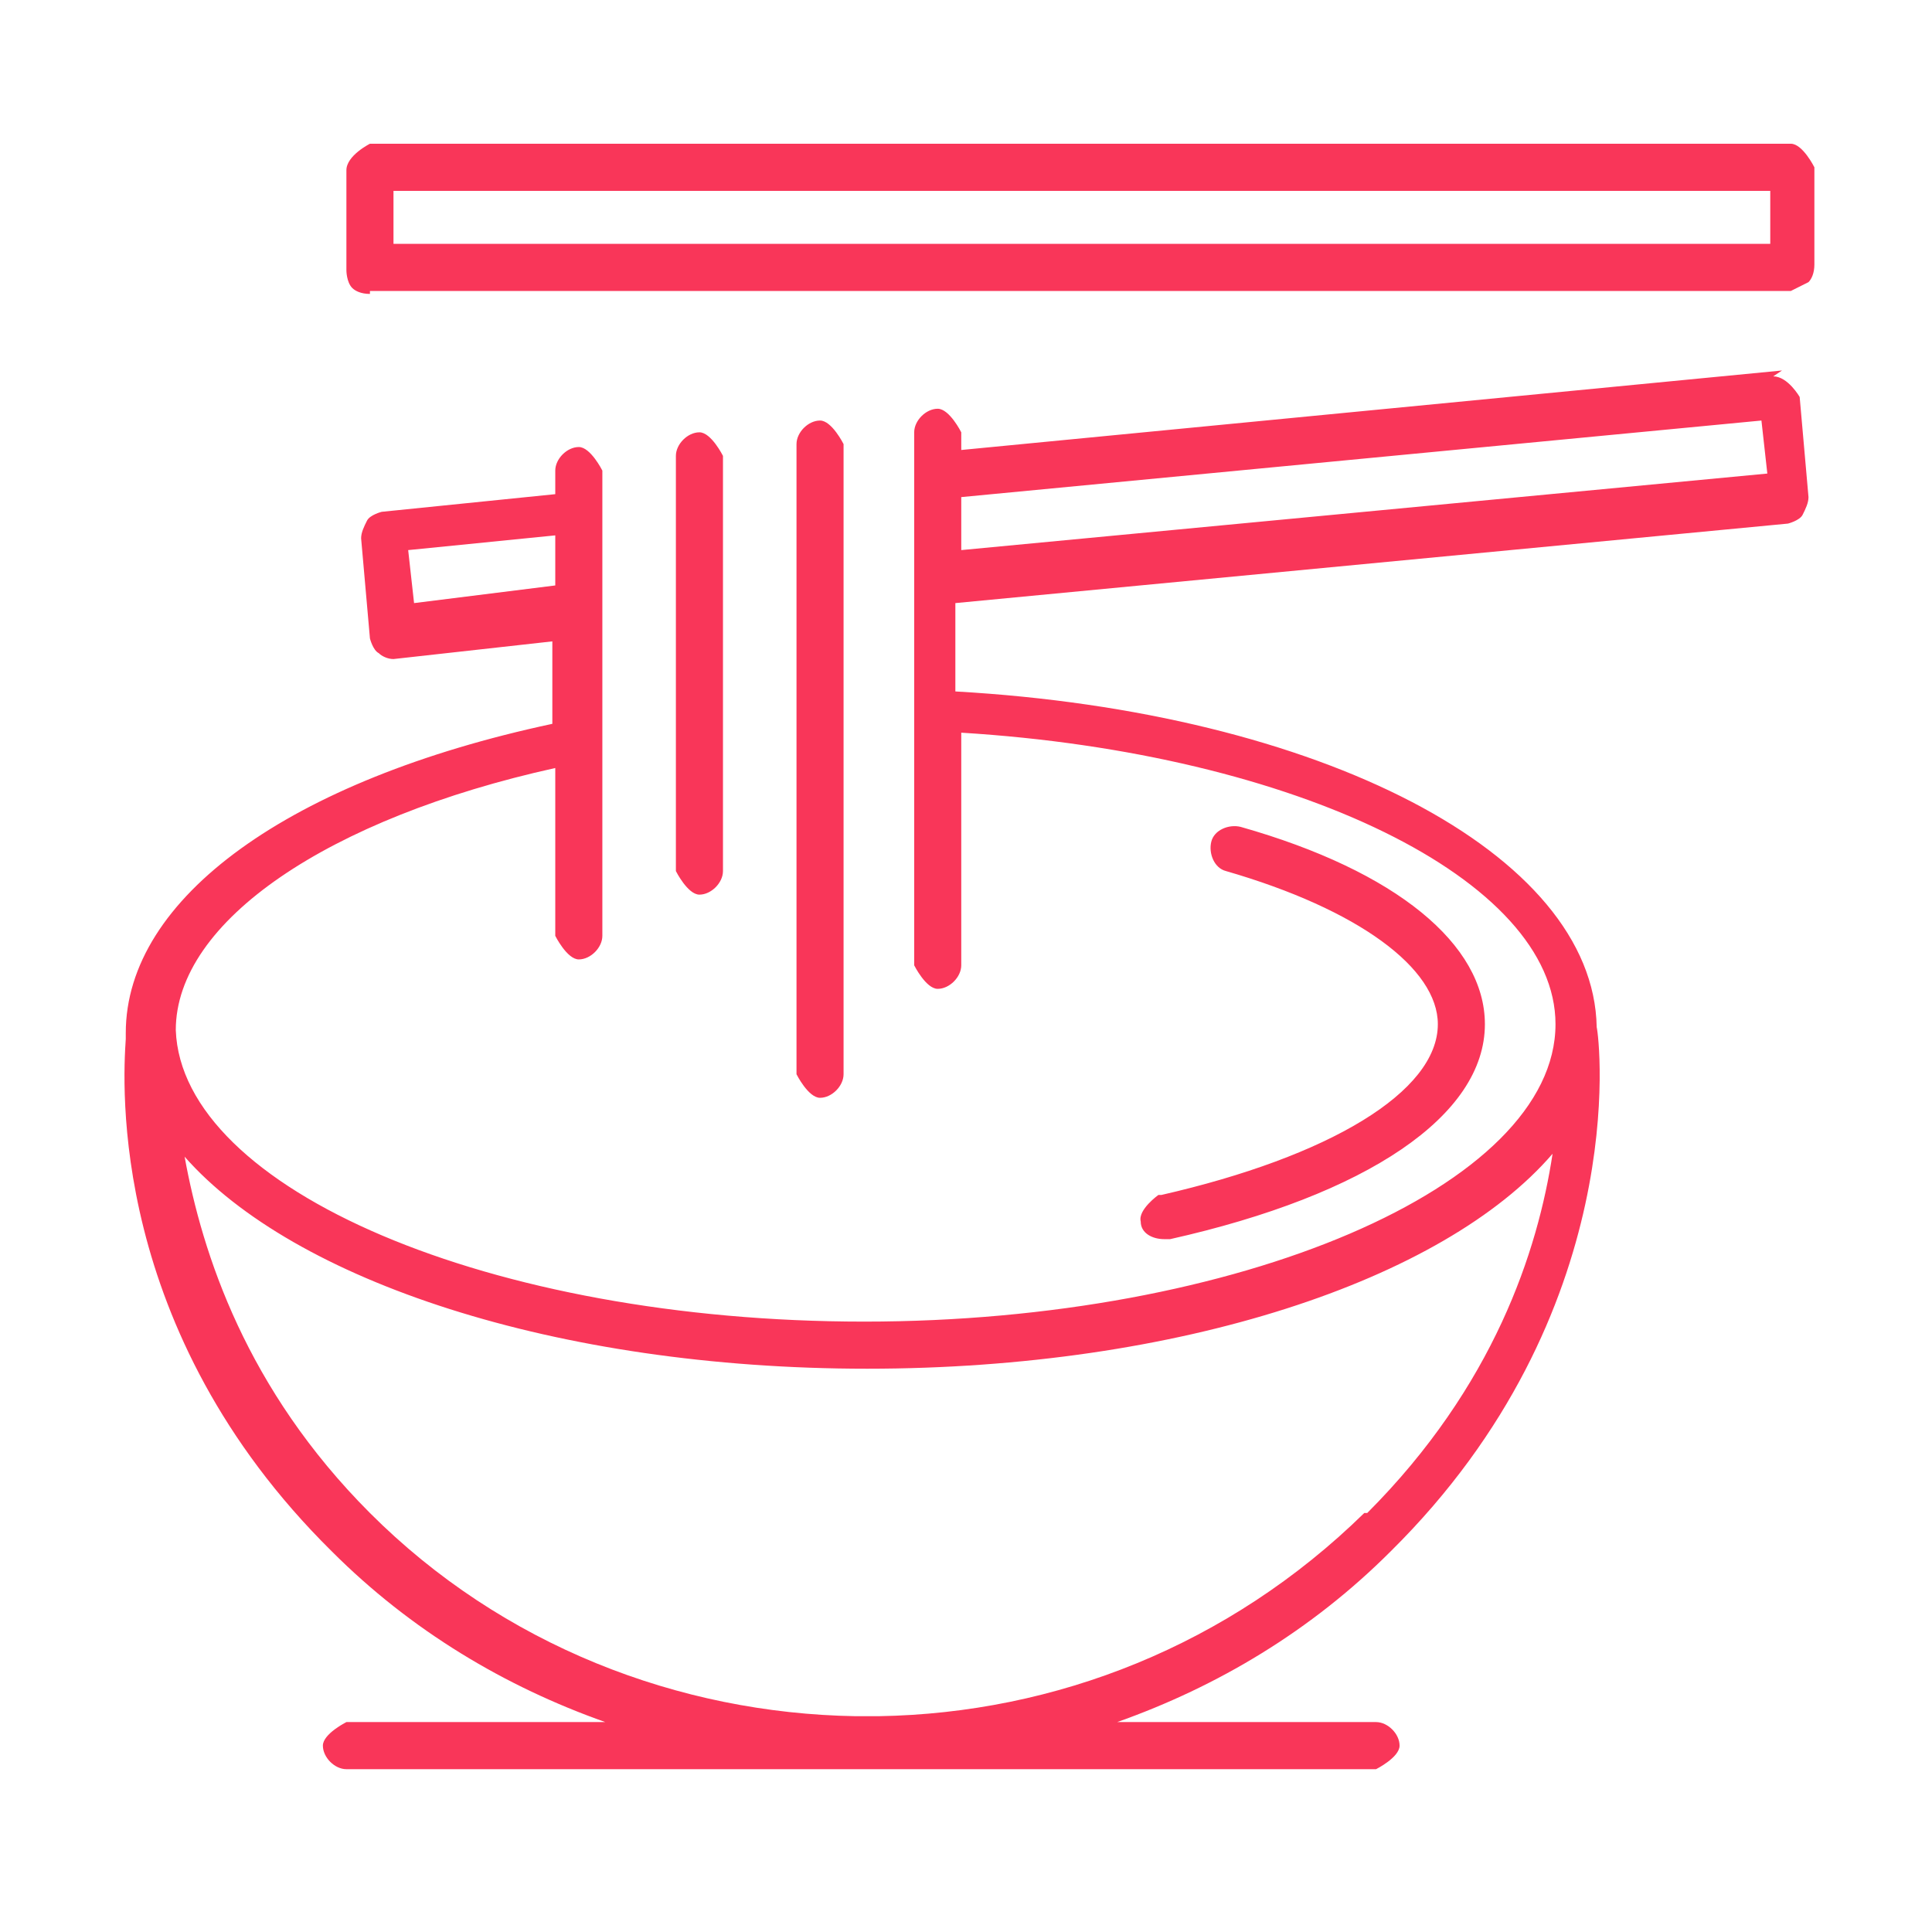 <svg width="81" height="81" viewBox="0 0 81 81" fill="none" xmlns="http://www.w3.org/2000/svg">
<path fill-rule="evenodd" clip-rule="evenodd" d="M15.51 12.199H75.082L75.822 11.829C75.946 11.705 76.069 11.458 76.069 11.088V7.014C76.069 7.014 75.576 6.026 75.082 6.026H15.51C15.51 6.026 14.523 6.52 14.523 7.137V11.335C14.523 11.335 14.523 11.829 14.77 12.076C14.893 12.199 15.14 12.323 15.51 12.323V12.199ZM16.497 8.002H74.219V10.224H16.497V8.002ZM74.712 15.533L40.301 18.866V18.125C40.301 18.125 39.808 17.137 39.314 17.137C38.821 17.137 38.328 17.631 38.328 18.125V40.471C38.328 40.471 38.821 41.458 39.314 41.458C39.808 41.458 40.301 40.964 40.301 40.471V30.718C54.361 31.582 65.215 36.89 65.215 42.94C65.215 49.73 51.895 55.409 36.231 55.409C20.567 55.409 7.616 49.853 7.37 43.187C7.37 38.619 13.783 34.298 23.28 32.199V39.236C23.28 39.236 23.774 40.224 24.267 40.224C24.76 40.224 25.254 39.73 25.254 39.236V19.73C25.254 19.73 24.76 18.742 24.267 18.742C23.774 18.742 23.28 19.236 23.28 19.73V20.718L16.003 21.458C16.003 21.458 15.51 21.582 15.387 21.829C15.263 22.076 15.14 22.323 15.14 22.57L15.51 26.767C15.51 26.767 15.633 27.261 15.88 27.384C16.003 27.508 16.25 27.631 16.497 27.631L23.157 26.89V30.347C12.18 32.693 5.273 37.631 5.273 43.31V43.557C5.15 45.409 4.533 55.779 13.907 65.038C17.237 68.372 21.184 70.717 25.377 72.199H14.523C14.523 72.199 13.537 72.693 13.537 73.186C13.537 73.68 14.03 74.174 14.523 74.174H35.614H36.107H36.601H57.692C57.692 74.174 58.678 73.68 58.678 73.186C58.678 72.693 58.185 72.199 57.692 72.199H46.838C51.031 70.717 54.978 68.372 58.308 65.038C68.422 55.038 67.065 43.557 66.942 43.063C66.819 35.779 55.348 29.853 40.054 28.989V25.285L74.959 21.952C74.959 21.952 75.452 21.829 75.576 21.582C75.699 21.335 75.822 21.088 75.822 20.841L75.452 16.644C75.452 16.644 74.959 15.779 74.342 15.779L74.712 15.533ZM17.36 25.285L17.113 23.063L23.28 22.446V24.545L17.36 25.285ZM57.198 63.433C51.525 68.989 44.248 71.828 36.847 71.952H35.861C28.46 71.828 21.06 68.989 15.51 63.433C10.33 58.248 8.48 52.569 7.74 48.495C12.303 53.68 23.28 57.384 36.354 57.384C49.428 57.384 60.528 53.68 65.092 48.372C64.475 52.446 62.625 58.125 57.322 63.433H57.198ZM40.301 23.063V20.841L73.849 17.631L74.096 19.854L40.301 23.063ZM29.324 37.508C28.831 37.508 28.337 36.52 28.337 36.52V19.113C28.337 18.619 28.831 18.125 29.324 18.125C29.817 18.125 30.311 19.113 30.311 19.113V36.52C30.311 37.014 29.817 37.508 29.324 37.508ZM33.394 45.038C33.394 45.038 33.887 46.026 34.381 46.026C34.874 46.026 35.367 45.532 35.367 45.038V18.619C35.367 18.619 34.874 17.631 34.381 17.631C33.887 17.631 33.394 18.125 33.394 18.619V45.038ZM47.825 51.211C47.701 50.717 48.565 50.1 48.565 50.1H48.688C55.718 48.495 60.282 45.779 60.282 42.94C60.282 40.594 56.952 38.125 51.401 36.52C50.908 36.397 50.661 35.779 50.785 35.285C50.908 34.792 51.525 34.545 52.018 34.668C58.555 36.52 62.255 39.606 62.255 42.94C62.255 46.767 57.322 50.1 49.058 51.952H48.811C48.318 51.952 47.825 51.705 47.825 51.211Z" fill="#F93659"/>
</svg>
